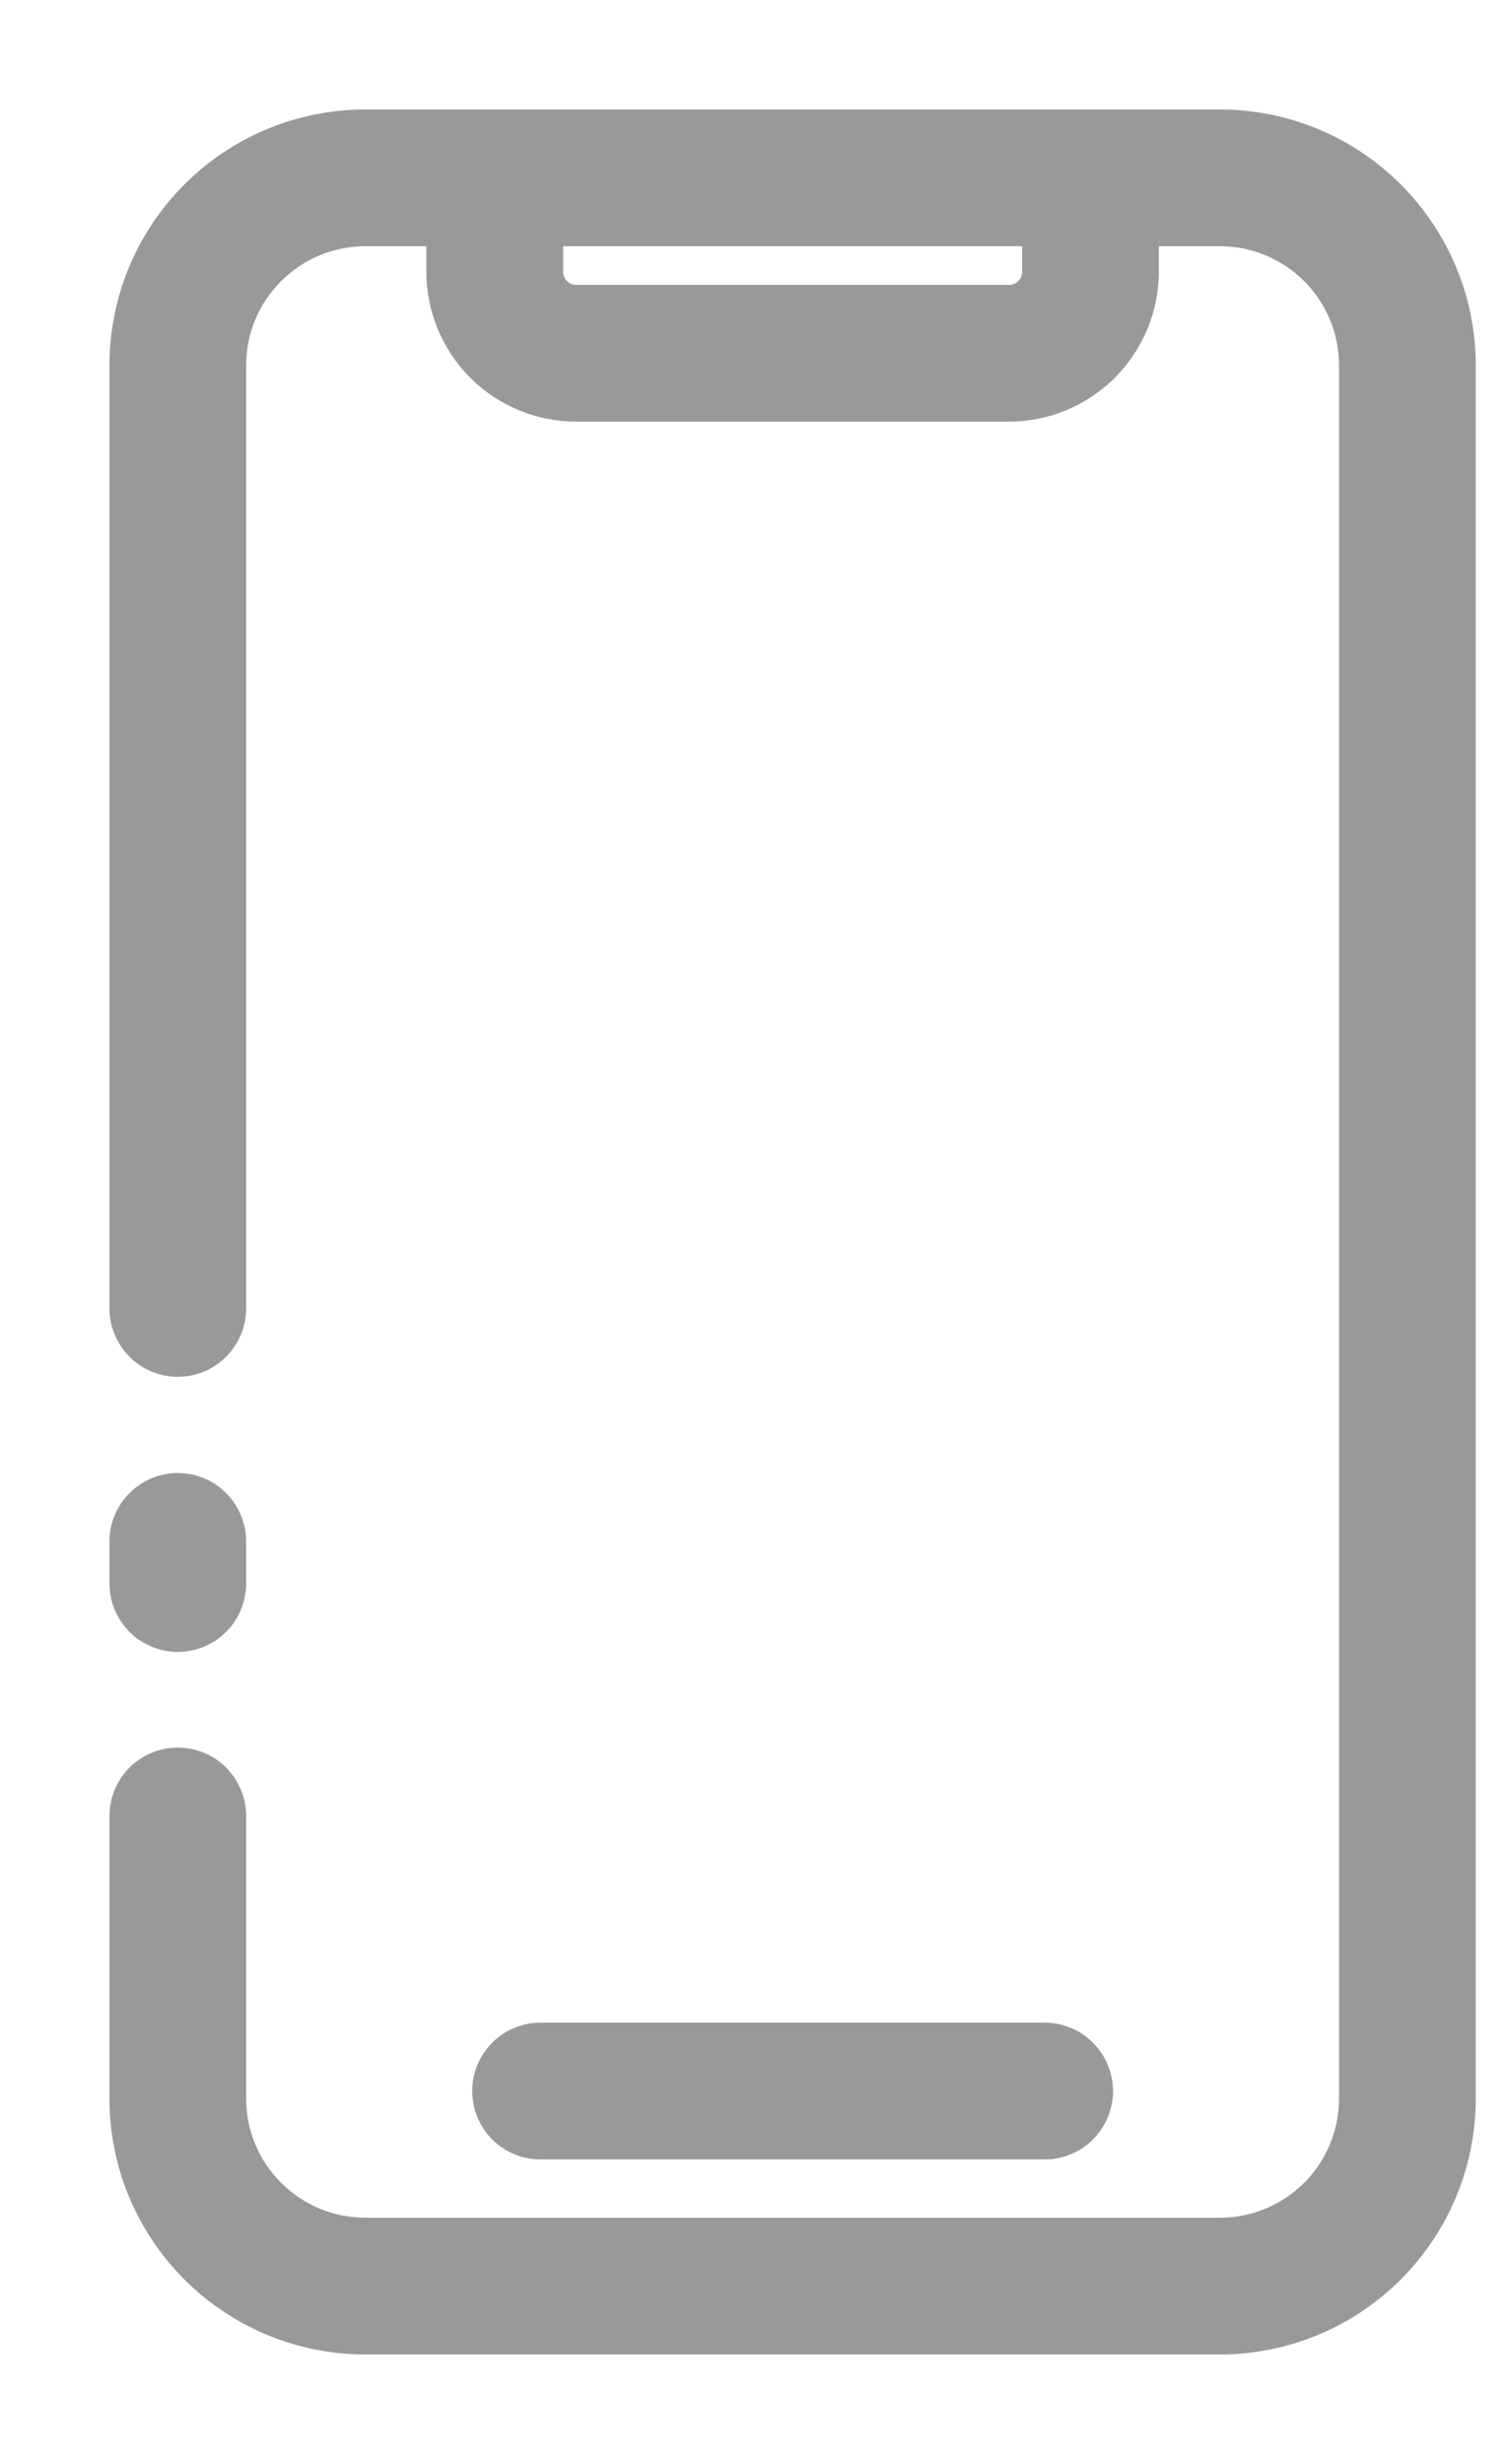 <svg width="11" height="18" viewBox="0 0 11 18" fill="none" xmlns="http://www.w3.org/2000/svg">
<g id="Group">
<g id="Group_2">
<g id="Group_3">
<path id="Vector" d="M7.634 15.575H3.952C3.872 15.575 3.796 15.544 3.74 15.488C3.684 15.432 3.652 15.355 3.652 15.276C3.652 15.197 3.684 15.12 3.74 15.064C3.796 15.008 3.872 14.977 3.952 14.977H7.634C7.714 14.977 7.79 15.008 7.846 15.064C7.902 15.12 7.934 15.197 7.934 15.276C7.934 15.355 7.902 15.432 7.846 15.488C7.79 15.544 7.714 15.575 7.634 15.575Z" fill="#999999" stroke="#999999" stroke-width="0.4"/>
</g>
</g>
<g id="Group_4">
<path id="Vector_2" d="M1.299 11.868C1.339 11.868 1.378 11.86 1.414 11.845C1.45 11.83 1.484 11.808 1.511 11.78C1.539 11.752 1.561 11.72 1.576 11.683C1.591 11.647 1.599 11.608 1.599 11.568V11.26C1.599 11.181 1.567 11.105 1.511 11.049C1.455 10.992 1.379 10.961 1.299 10.961C1.22 10.961 1.144 10.992 1.088 11.049C1.032 11.105 1 11.181 1 11.26V11.568C1 11.608 1.008 11.647 1.023 11.683C1.038 11.719 1.06 11.752 1.088 11.78C1.115 11.808 1.148 11.83 1.185 11.845C1.221 11.86 1.26 11.868 1.299 11.868Z" fill="#999999" stroke="#999999" stroke-width="0.4"/>
<path id="Vector_3" d="M8.918 1H2.668C2.226 1 1.802 1.176 1.489 1.489C1.176 1.802 1 2.226 1 2.668V9.559C1 9.638 1.032 9.714 1.088 9.77C1.144 9.827 1.22 9.858 1.299 9.858C1.379 9.858 1.455 9.827 1.511 9.77C1.567 9.714 1.599 9.638 1.599 9.559V2.668C1.599 2.385 1.712 2.113 1.913 1.913C2.113 1.712 2.385 1.599 2.668 1.599H3.316V1.986C3.316 2.223 3.411 2.45 3.578 2.618C3.746 2.785 3.973 2.88 4.21 2.88H7.376C7.613 2.88 7.84 2.785 8.007 2.618C8.175 2.45 8.269 2.223 8.27 1.986V1.599H8.918C9.201 1.599 9.473 1.712 9.674 1.913C9.874 2.113 9.987 2.385 9.987 2.668V15.332C9.987 15.615 9.874 15.887 9.674 16.087C9.473 16.288 9.201 16.401 8.918 16.401H2.668C2.385 16.401 2.113 16.288 1.913 16.087C1.712 15.887 1.599 15.615 1.599 15.332V13.266C1.599 13.187 1.567 13.111 1.511 13.054C1.455 12.998 1.379 12.967 1.299 12.967C1.22 12.967 1.144 12.998 1.088 13.054C1.032 13.111 1 13.187 1 13.266V15.332C1 15.774 1.176 16.198 1.489 16.511C1.802 16.824 2.226 17 2.668 17H8.918C9.36 17 9.784 16.824 10.097 16.511C10.41 16.198 10.586 15.774 10.586 15.332V2.668C10.586 2.226 10.41 1.802 10.097 1.489C9.784 1.176 9.36 1 8.918 1ZM7.671 1.986C7.671 2.064 7.64 2.139 7.585 2.194C7.53 2.25 7.455 2.281 7.376 2.281H4.211C4.132 2.281 4.058 2.25 4.002 2.194C3.947 2.139 3.916 2.064 3.916 1.986V1.599H7.671V1.986Z" fill="#999999" stroke="#999999" stroke-width="0.4"/>
<path id="Vector_4" d="M7.634 15.575C7.714 15.575 7.79 15.544 7.846 15.488C7.902 15.432 7.934 15.355 7.934 15.276C7.934 15.197 7.902 15.12 7.846 15.064C7.79 15.008 7.714 14.977 7.634 14.977H3.952C3.872 14.977 3.796 15.008 3.74 15.064C3.684 15.12 3.652 15.197 3.652 15.276C3.652 15.355 3.684 15.432 3.74 15.488C3.796 15.544 3.872 15.575 3.952 15.575H7.634Z" fill="#999999" stroke="#999999" stroke-width="0.4"/>
</g>
</g>
</svg>
